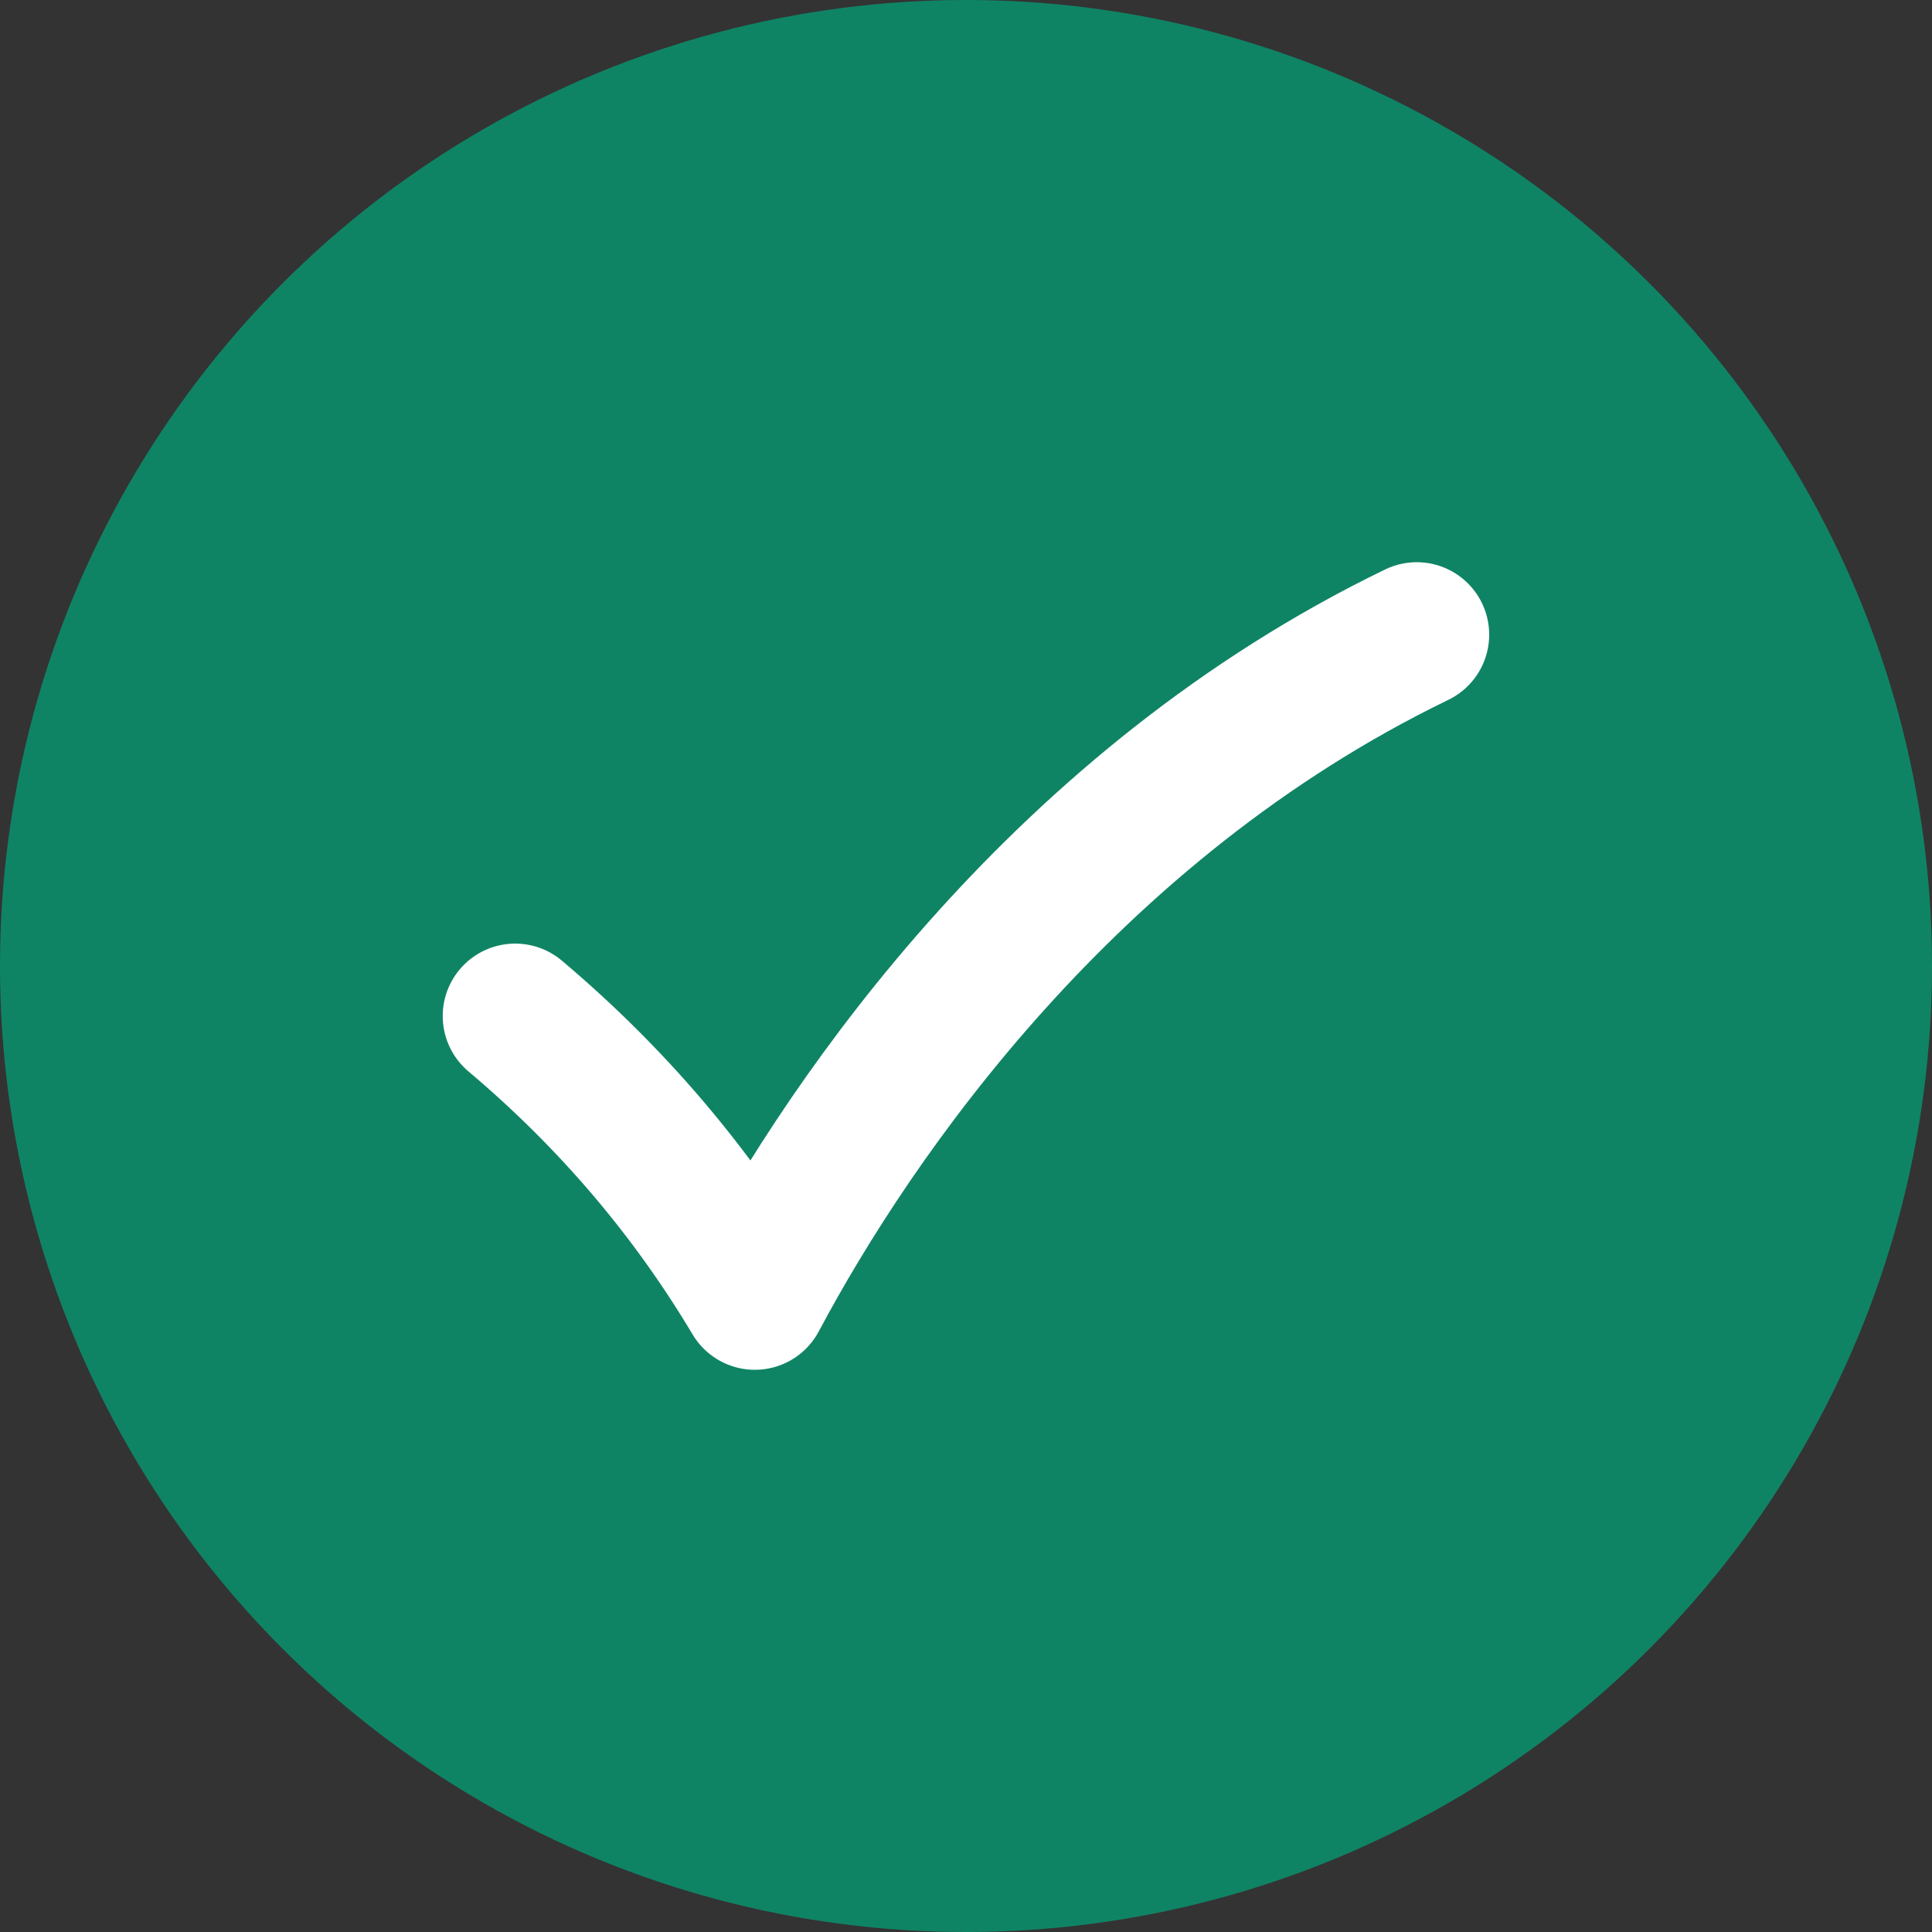 <svg width="20" height="20" viewBox="0 0 20 20" fill="none" xmlns="http://www.w3.org/2000/svg">
<rect x="0" y="0" width="20" height="20" fill="#333333" stroke="none"/>
<circle cx="10" cy="10" r="10" fill="#0F8465"/>
<path d="M14.666 6.57C11.042 8.325 8.829 11.523 7.814 13.43C7.162 12.337 6.337 11.365 5.333 10.518" stroke="white" stroke-width="1.5" stroke-linecap="round" stroke-linejoin="round"/>
</svg>
